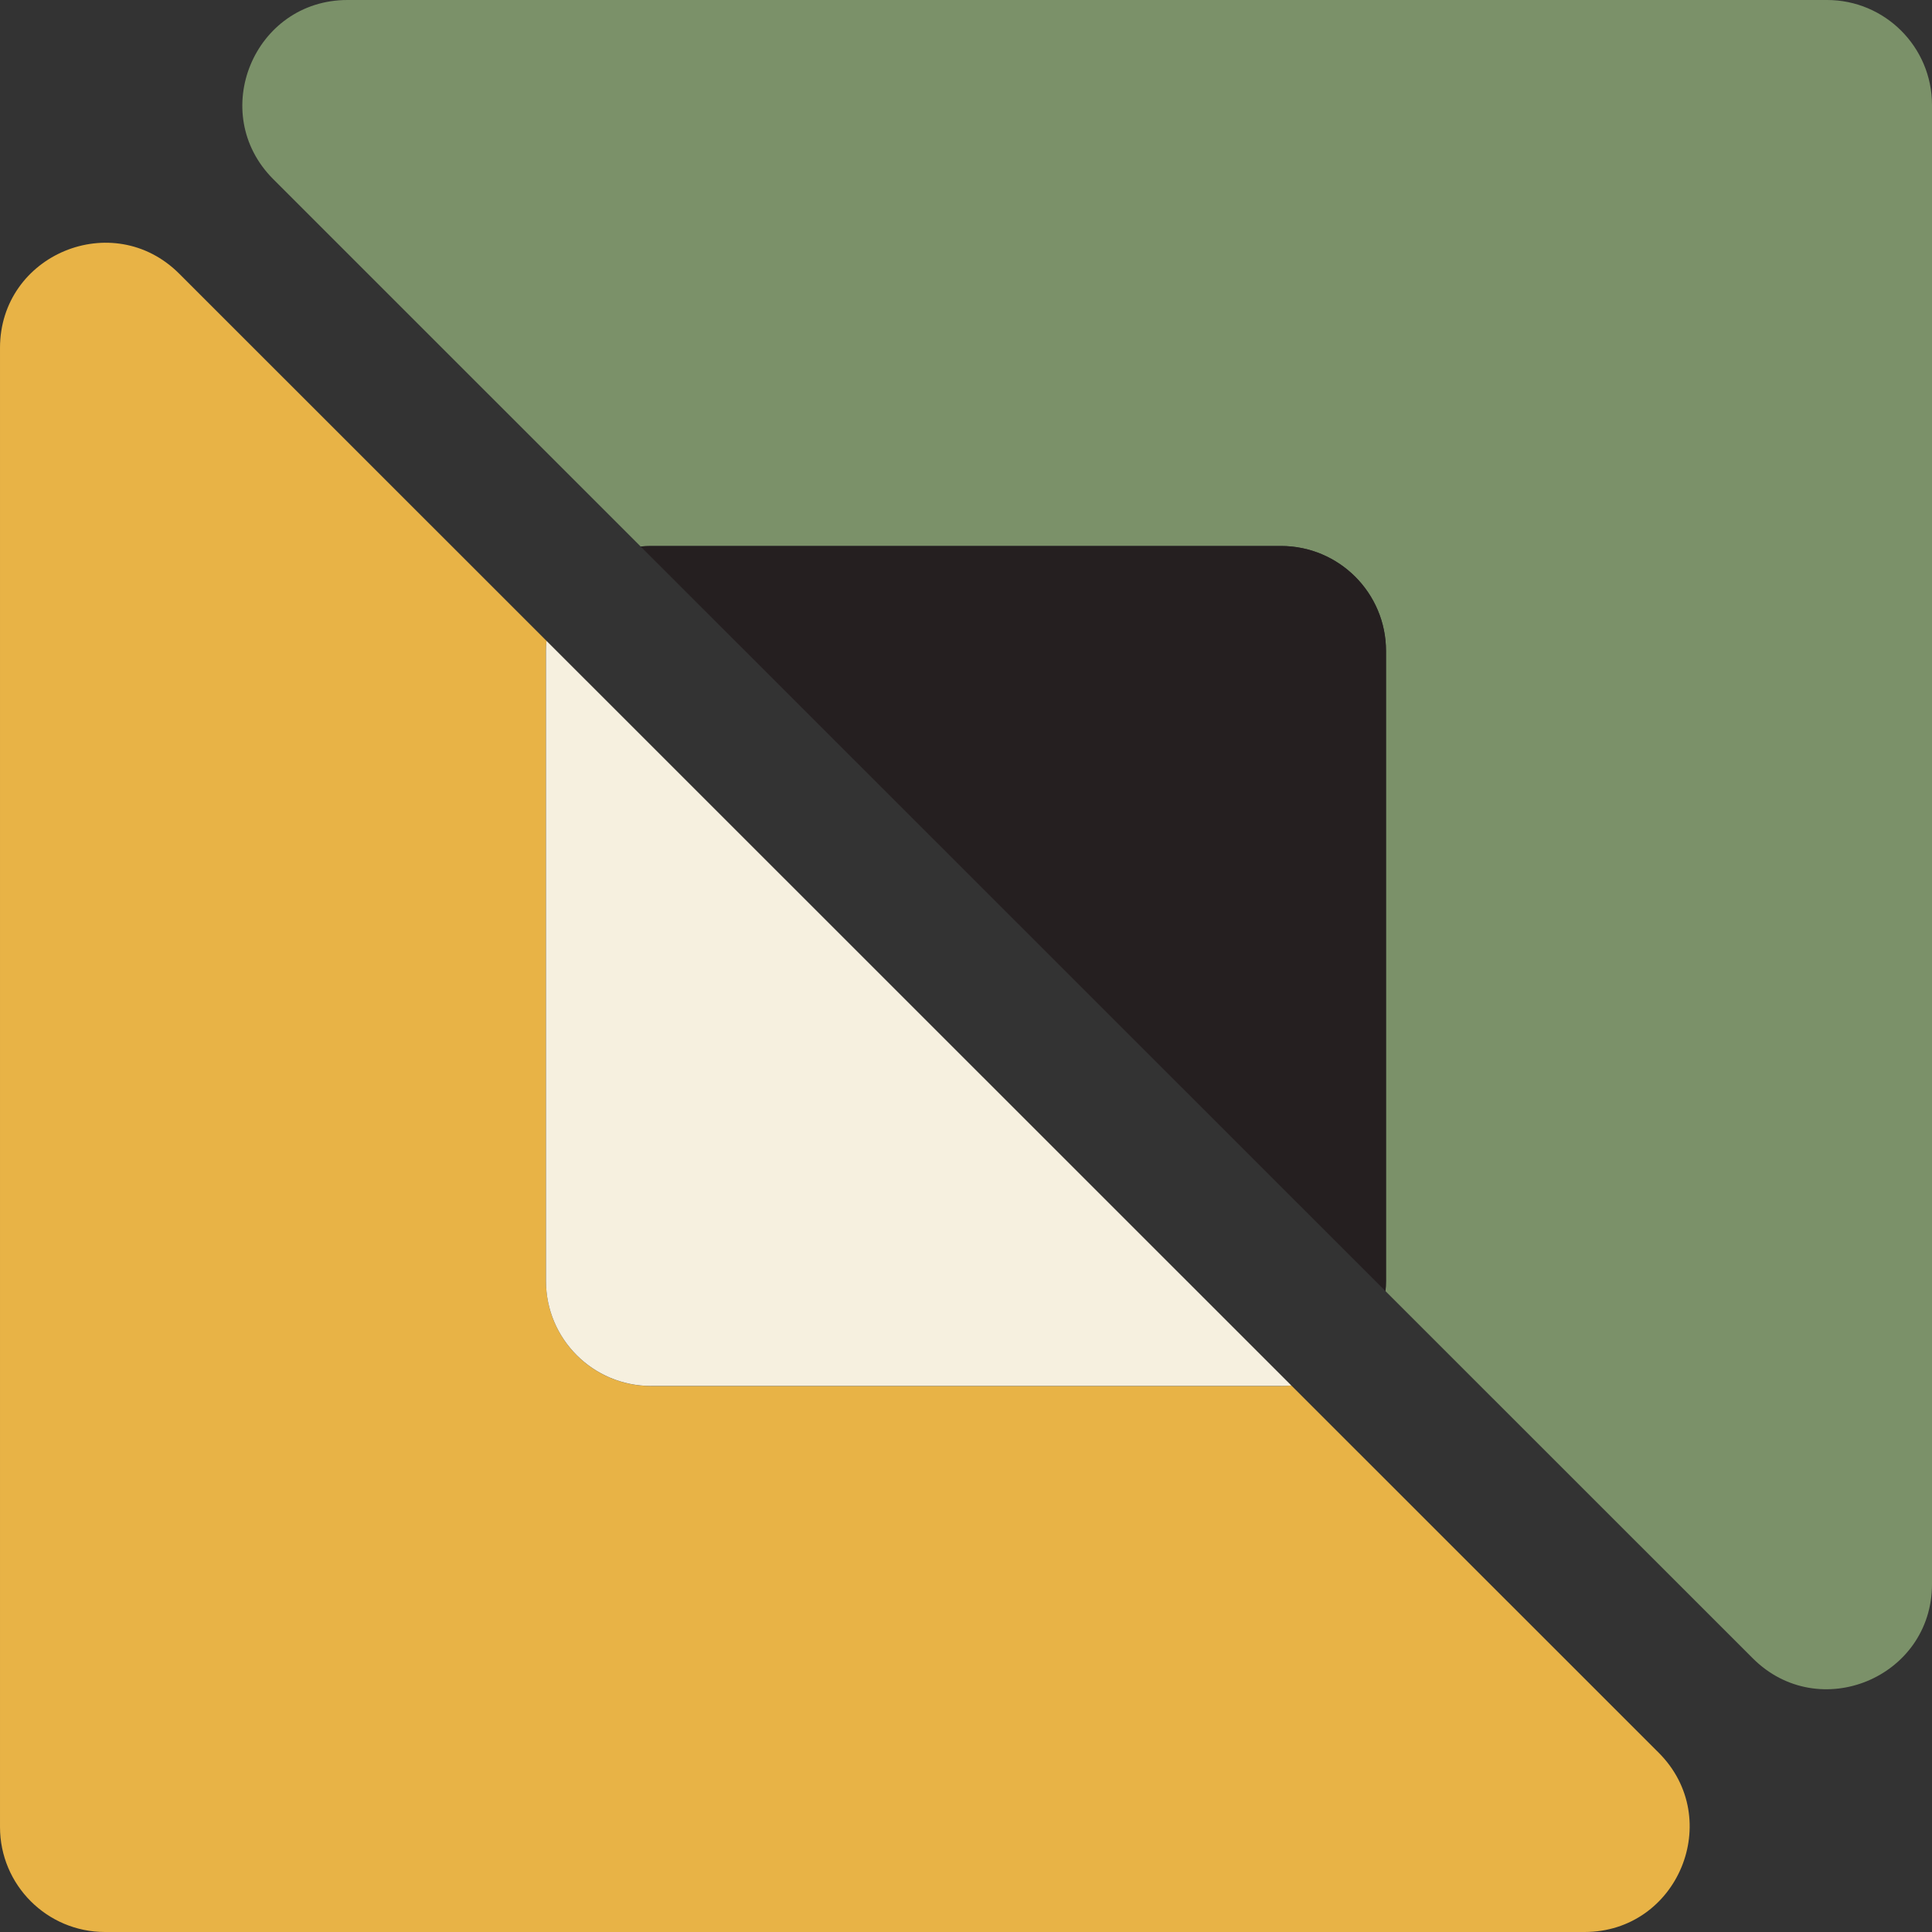 <svg width="30" height="30" viewBox="0 0 30 30" fill="none" xmlns="http://www.w3.org/2000/svg">
<rect x="0" y="0" width="30" height="30" fill="#333333" stroke="none"/>
<g clip-path="url(#clip0_2271_27172)">
<path fill-rule="evenodd" clip-rule="evenodd" d="M30 24.597C30 26.05 28.244 26.777 27.217 25.75L21.514 20.049C21.519 19.997 21.522 19.945 21.522 19.891V10.109C21.522 9.208 20.792 8.478 19.891 8.478H10.109C10.055 8.478 10.001 8.481 9.948 8.486L4.244 2.783C3.216 1.756 3.944 0 5.396 0H28.37C29.27 0 30 0.73 30 1.63V24.597Z" fill="#7B9169"/>
<path fill-rule="evenodd" clip-rule="evenodd" d="M3.05176e-05 5.403C3.05176e-05 3.95 1.756 3.223 2.783 4.25L8.486 9.951C8.481 10.003 8.478 10.055 8.478 10.109V19.891C8.478 20.792 9.208 21.522 10.109 21.522H19.891C19.946 21.522 19.999 21.519 20.052 21.514L25.756 27.216C26.784 28.244 26.056 30 24.604 30H1.63C0.73 30 3.05176e-05 29.27 3.05176e-05 28.37V5.403Z" fill="#E8B346"/>
<path d="M9.948 8.486L21.514 20.049C21.519 19.997 21.522 19.944 21.522 19.891V10.108C21.522 9.208 20.792 8.478 19.891 8.478H10.109C10.054 8.478 10.001 8.481 9.948 8.486Z" fill="#251F20"/>
<path d="M20.052 21.514L8.486 9.951C8.481 10.003 8.478 10.055 8.478 10.108V19.891C8.478 20.791 9.208 21.521 10.109 21.521H19.891C19.945 21.521 19.999 21.519 20.052 21.514Z" fill="#F6F0DF"/>
</g>
<defs>
<clipPath id="clip0_2271_27172">
<rect width="30" height="30" fill="white"/>
</clipPath>
</defs>
</svg>
